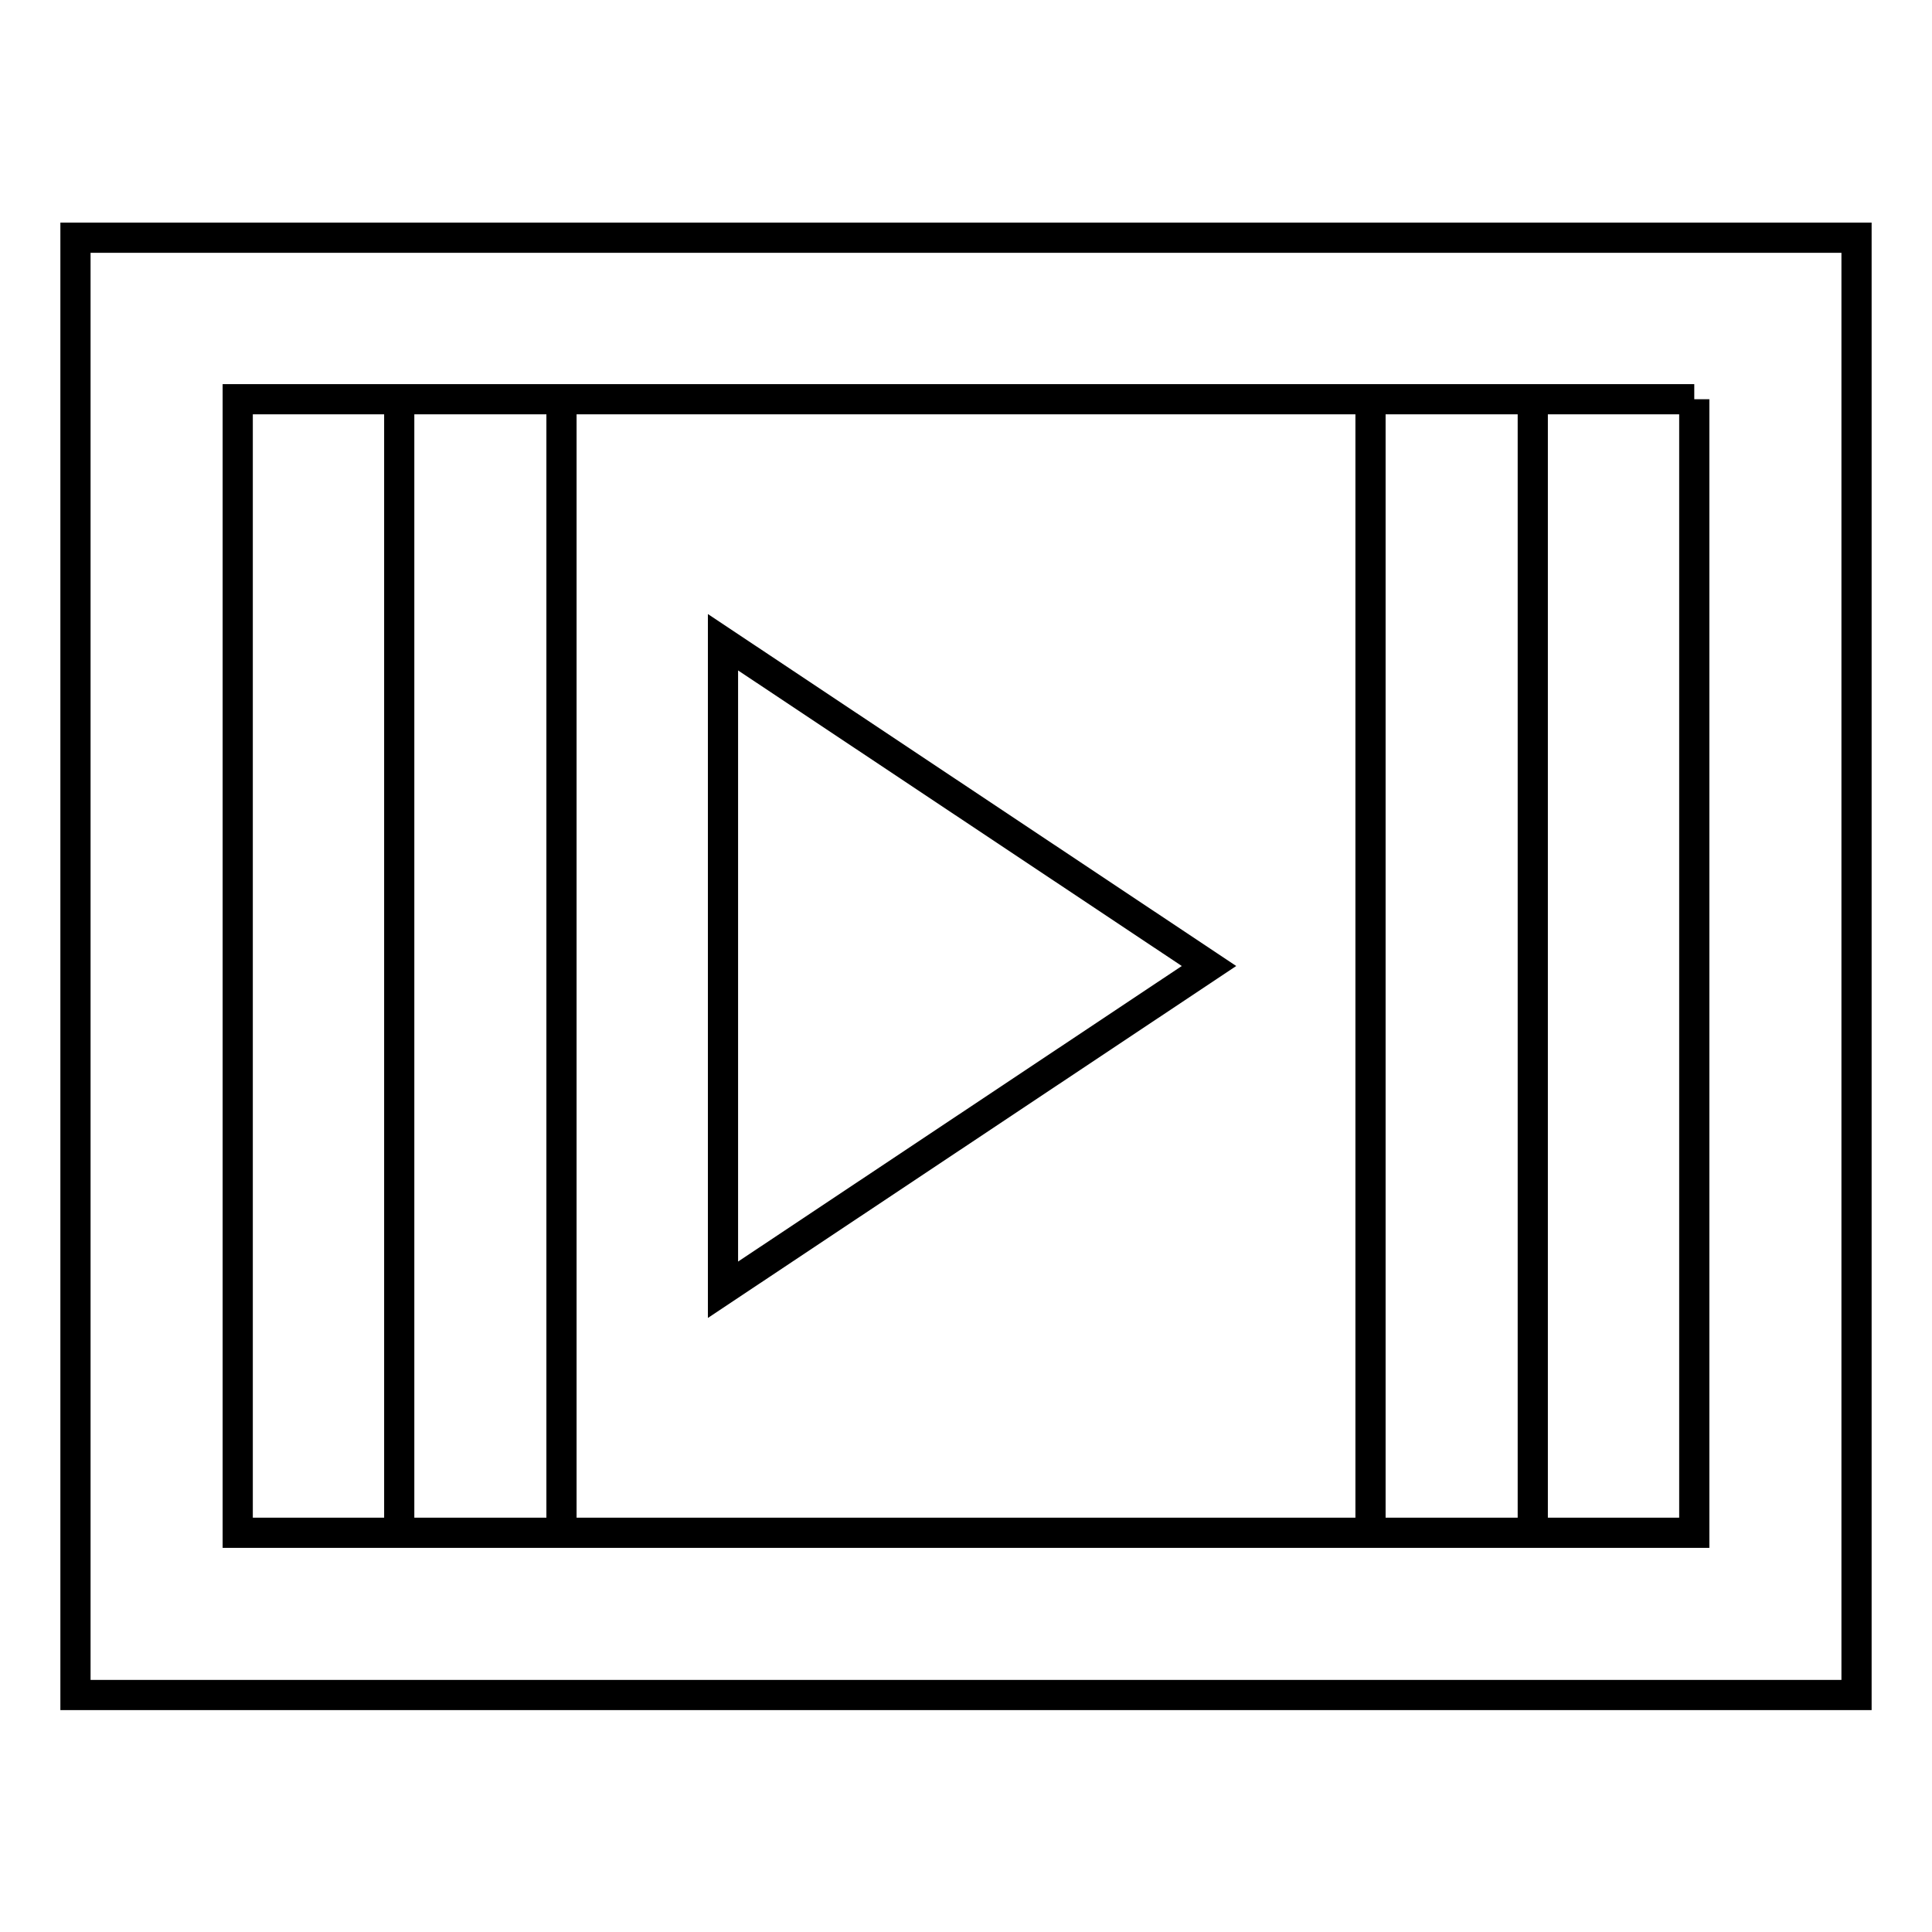 <?xml version="1.0" encoding="utf-8"?>
<!-- Svg Vector Icons : http://www.onlinewebfonts.com/icon -->
<!DOCTYPE svg PUBLIC "-//W3C//DTD SVG 1.1//EN" "http://www.w3.org/Graphics/SVG/1.1/DTD/svg11.dtd">
<svg version="1.1" xmlns="http://www.w3.org/2000/svg" xmlns:xlink="http://www.w3.org/1999/xlink" x="0px" y="0px" viewBox="0 0 256 256" enable-background="new 0 0 256 256" xml:space="preserve">
<g> <path stroke-width="4" fill-opacity="0" stroke="#000000"  d="M224.5,52.9v150.2H31.5V52.9H224.5 M246,31.5H10v193.1h236V31.5L246,31.5z M52.9,52.9h21.5v150.2H52.9V52.9 z M181.6,52.9h21.5v150.2h-21.5V52.9z M95.8,85.1v85.8l64.4-42.9L95.8,85.1z"/></g>
</svg>